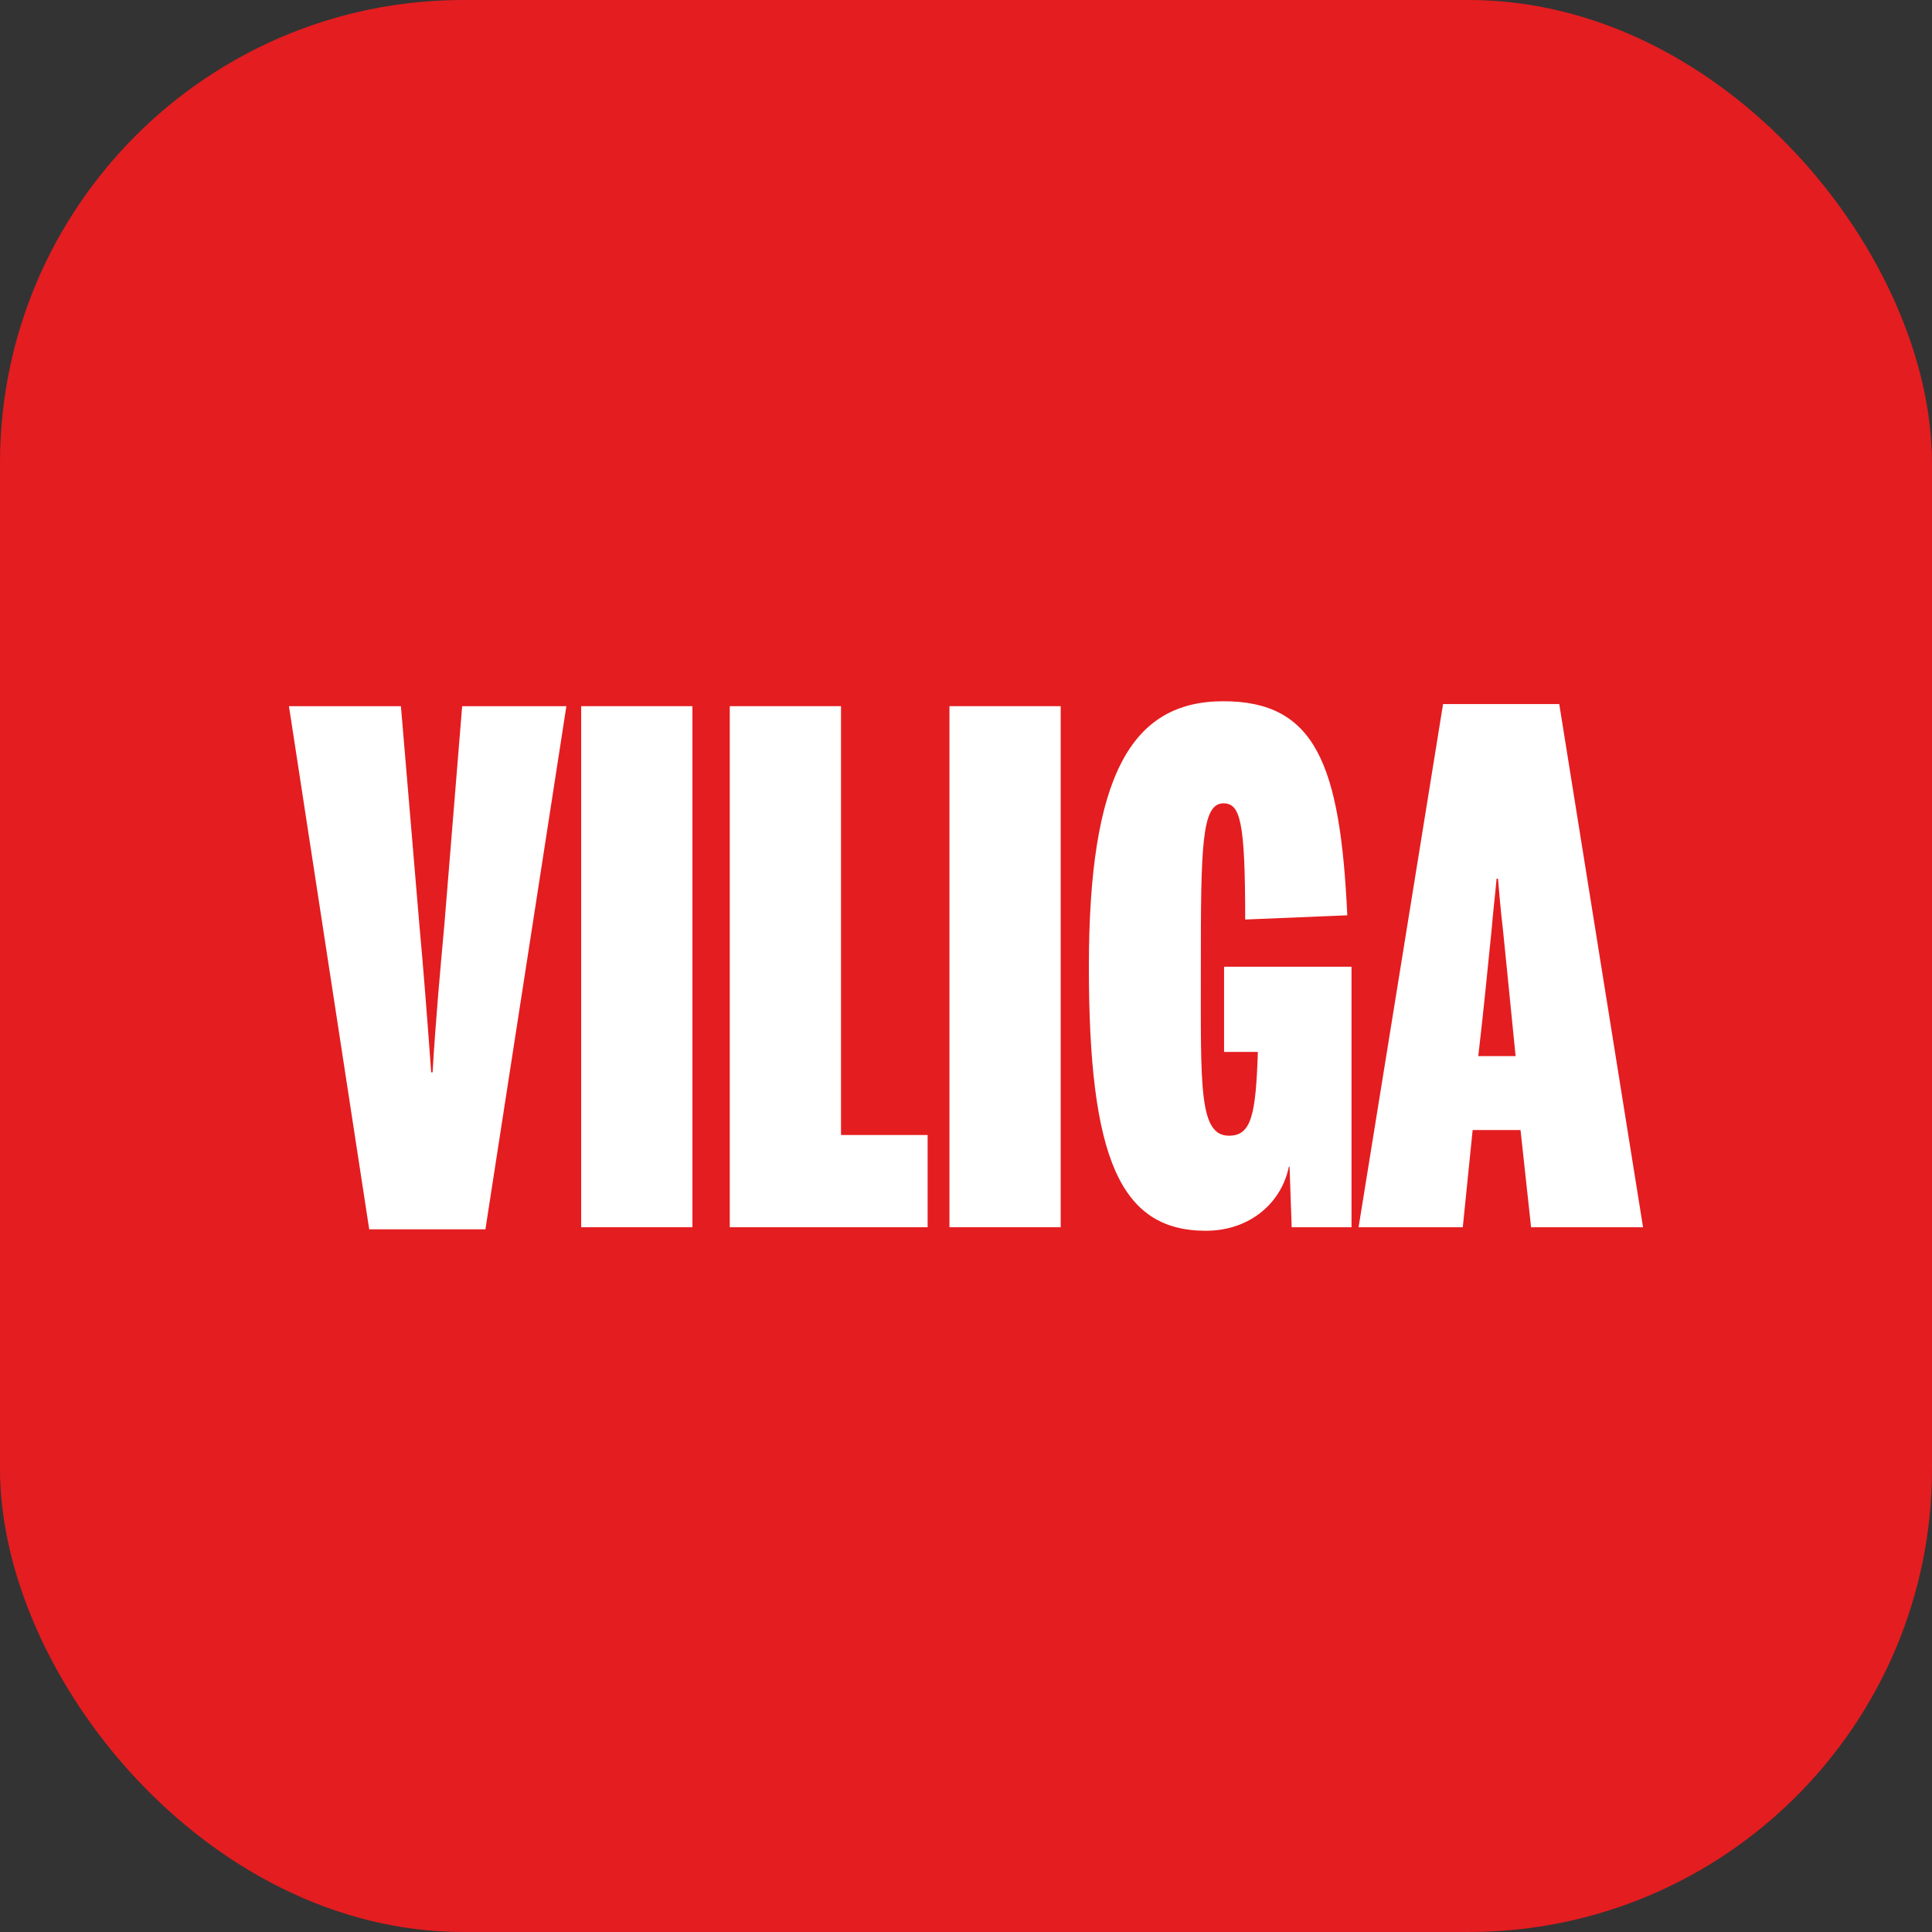 <?xml version="1.0" encoding="UTF-8"?>
<svg id="Calque_1" data-name="Calque 1" xmlns="http://www.w3.org/2000/svg" viewBox="0 0 1856.14 1856.14">
  <rect x="0" y="0" width="1856.14" height="1856.14" fill="#333333" stroke="none"/>
  <defs>
    <style>
      .cls-1 {
        fill: #fff;
      }

      .cls-2 {
        fill: #e41d20;
      }
    </style>
  </defs>
  <rect class="cls-2" x="0" y="0" width="1856.14" height="1856.14" rx="445.06" ry="445.06"/>
  <g>
    <path class="cls-1" d="M277.61,678.45h107.57l17.58,208.36c4.06,43.97,8.12,96.73,11.5,143.41h1.35c2.71-47.36,7.45-99.44,11.5-144.09l16.91-207.69h100.12l-77.79,502.63h-111.62l-77.12-502.63Z"/>
    <path class="cls-1" d="M558.36,678.45h106.88v500.6h-106.88v-500.6Z"/>
    <path class="cls-1" d="M701.11,678.45h106.88v411.99h83.21v88.62h-190.09v-500.6Z"/>
    <path class="cls-1" d="M912.17,678.45h106.88v500.6h-106.88v-500.6Z"/>
    <path class="cls-1" d="M1046.12,928.75c0-183.33,40.59-255.04,129.21-255.04s112.3,60.89,119.06,205.66l-98.09,4.05c0-94.71-4.73-111.62-20.97-111.62-20.97,0-21.64,41.94-21.64,156.95s-2.03,162.36,27.06,162.36c21.64,0,25.71-20.29,27.73-80.5h-32.47v-81.85h122.45v250.3h-57.5l-2.03-58.18h-.68c-6.76,33.82-36.53,61.56-79.83,61.56-82.53,0-112.3-70.36-112.3-253.68Z"/>
    <path class="cls-1" d="M1386.41,676.42h111.62l80.5,502.63h-107.56l-10.15-93.36h-46l-9.47,93.36h-100.12l81.18-502.63ZM1456.09,1014.66c-4.06-39.91-8.8-89.29-12.18-121.76-2.03-16.91-3.39-33.15-4.74-48.71h-1.35c-1.36,15.56-3.39,31.79-4.74,48.71-3.39,33.15-8.12,81.85-12.85,121.76h35.86Z"/>
  </g>
</svg>

